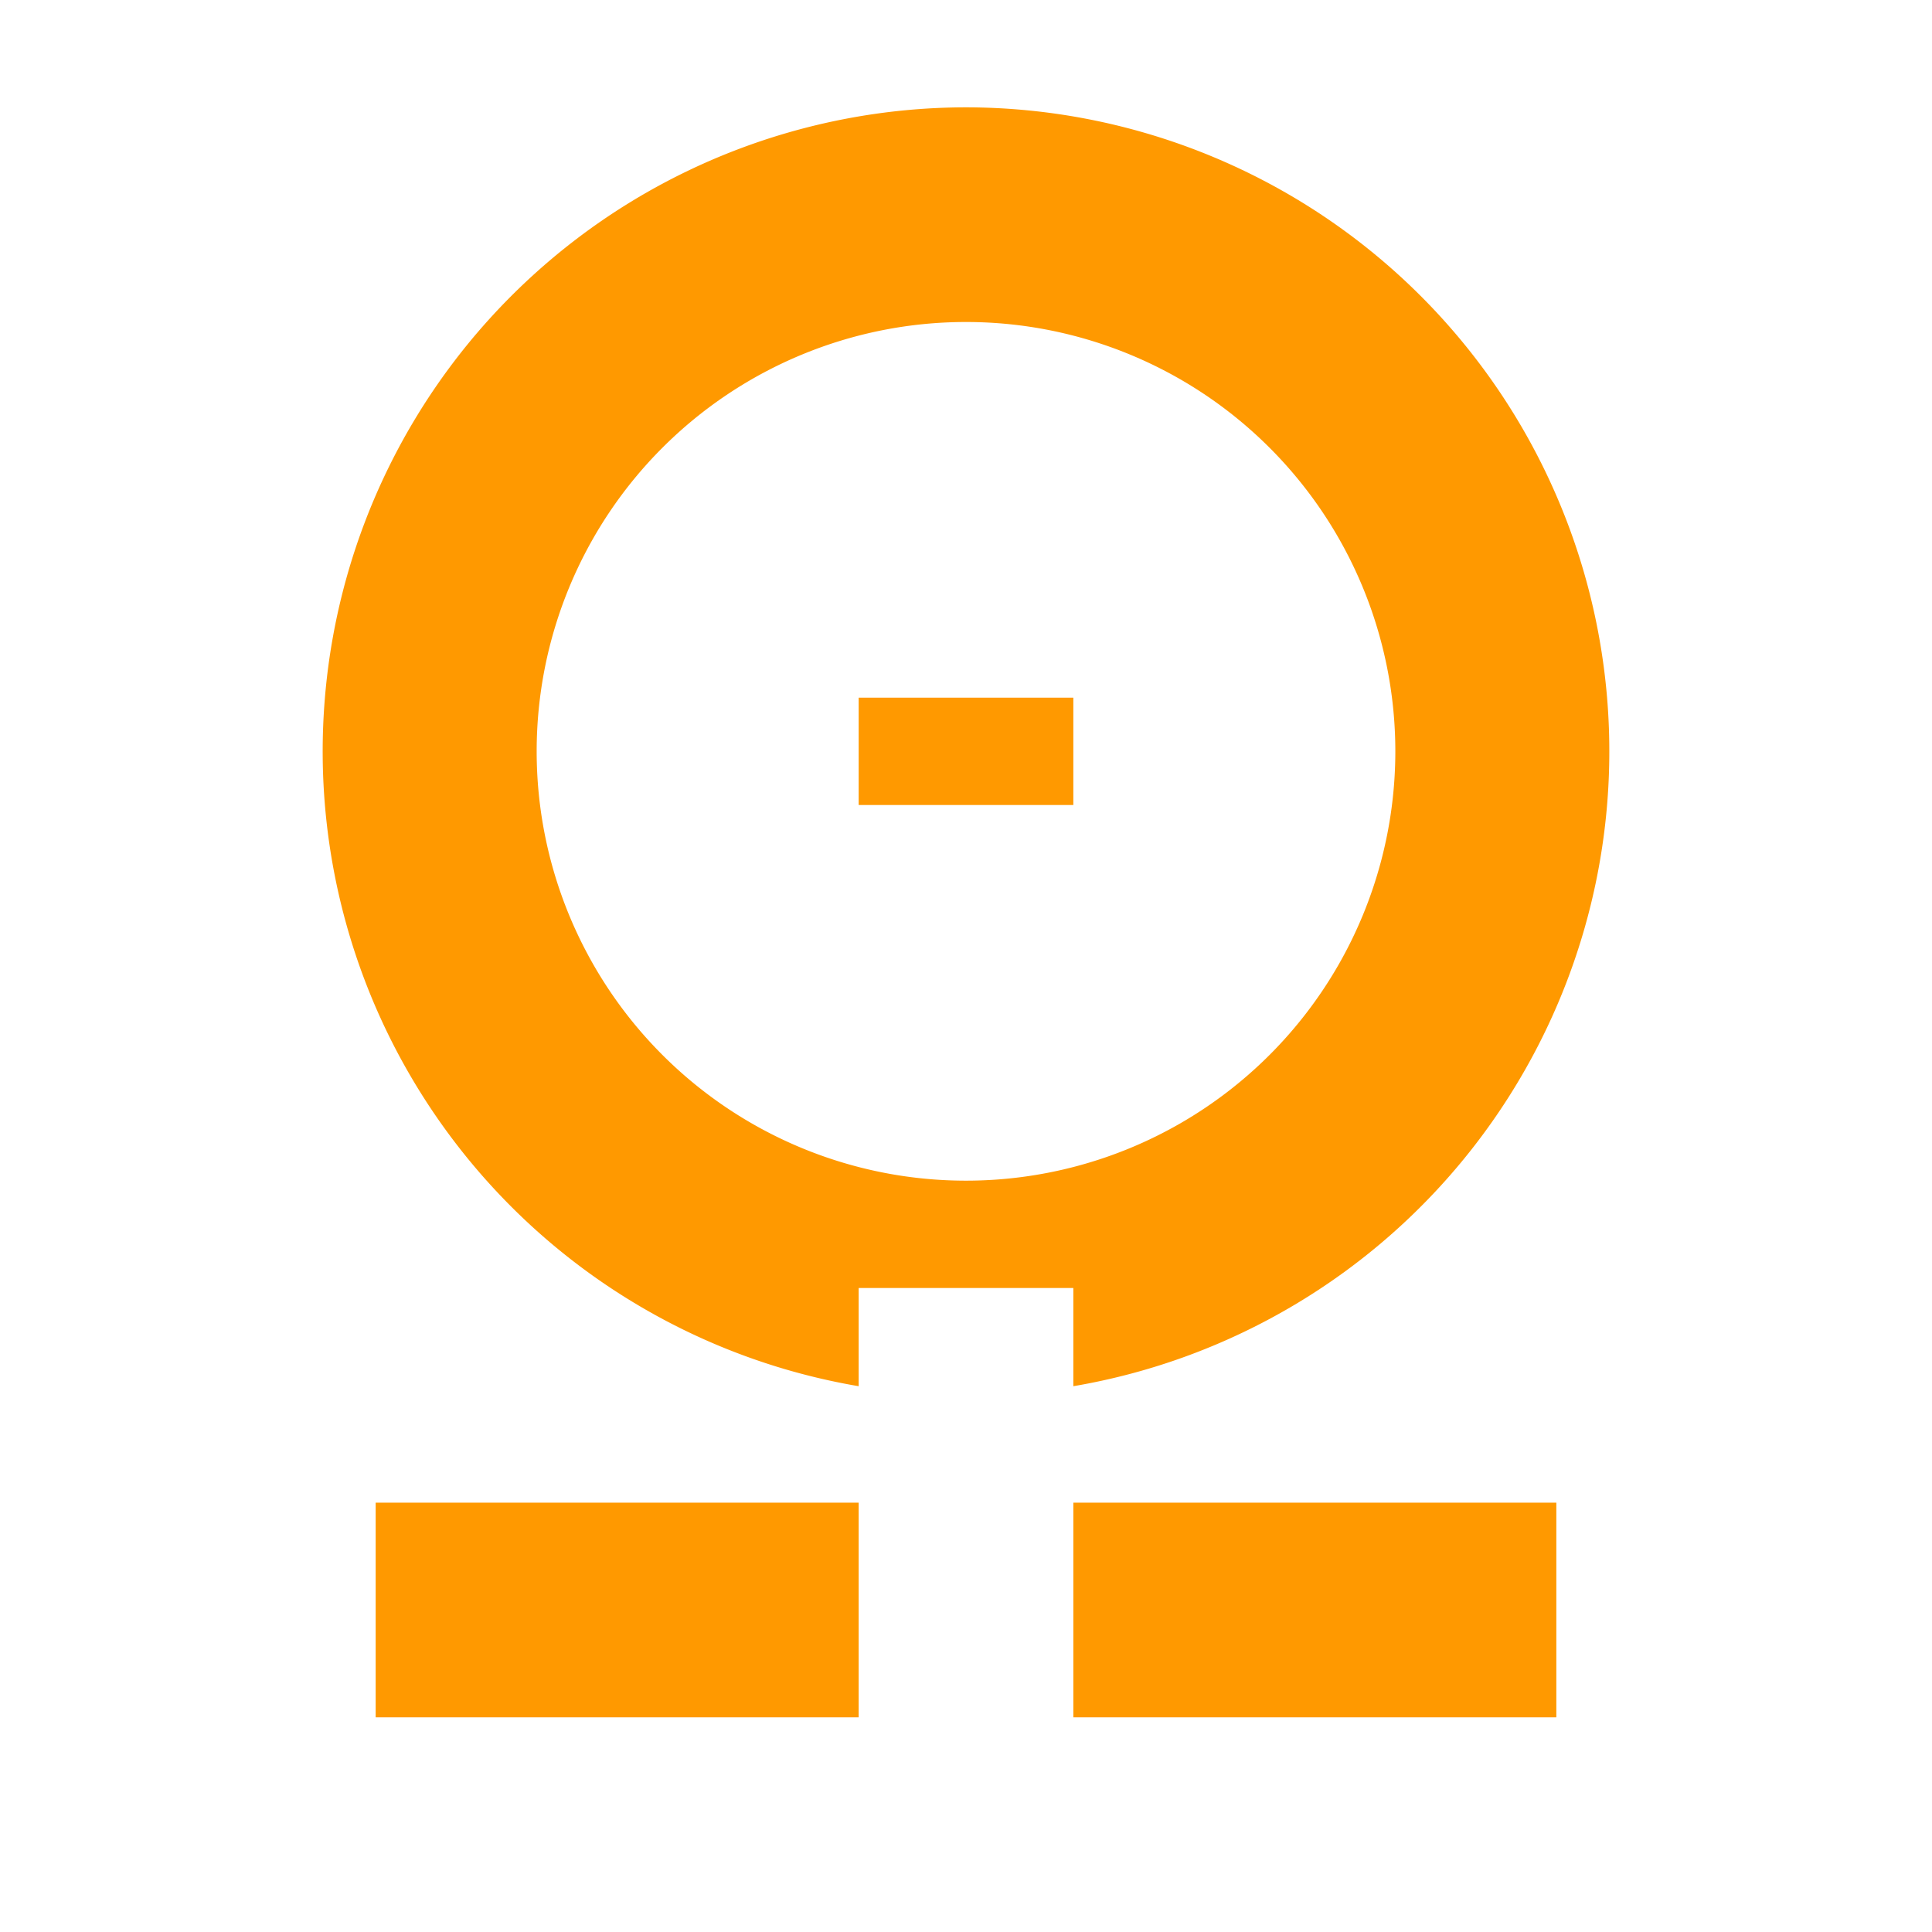 <svg xmlns="http://www.w3.org/2000/svg" viewBox="0 0 180 180"><defs><style>.cls-1{fill:#f90;}</style></defs><title>画板 1</title><g id="合并"><path id="圆" class="cls-1" d="M90,10A60,60,0,0,0,80,129.15V120h20v9.15A60,60,0,0,0,90,10Zm0,100a40,40,0,1,1,40-40A40,40,0,0,1,90,110Z"/><g id="横"><rect class="cls-1" x="35" y="140" width="45" height="20"/><rect class="cls-1" x="100" y="140" width="45" height="20"/></g><rect id="点" class="cls-1" x="80" y="65" width="20" height="10"/></g></svg>